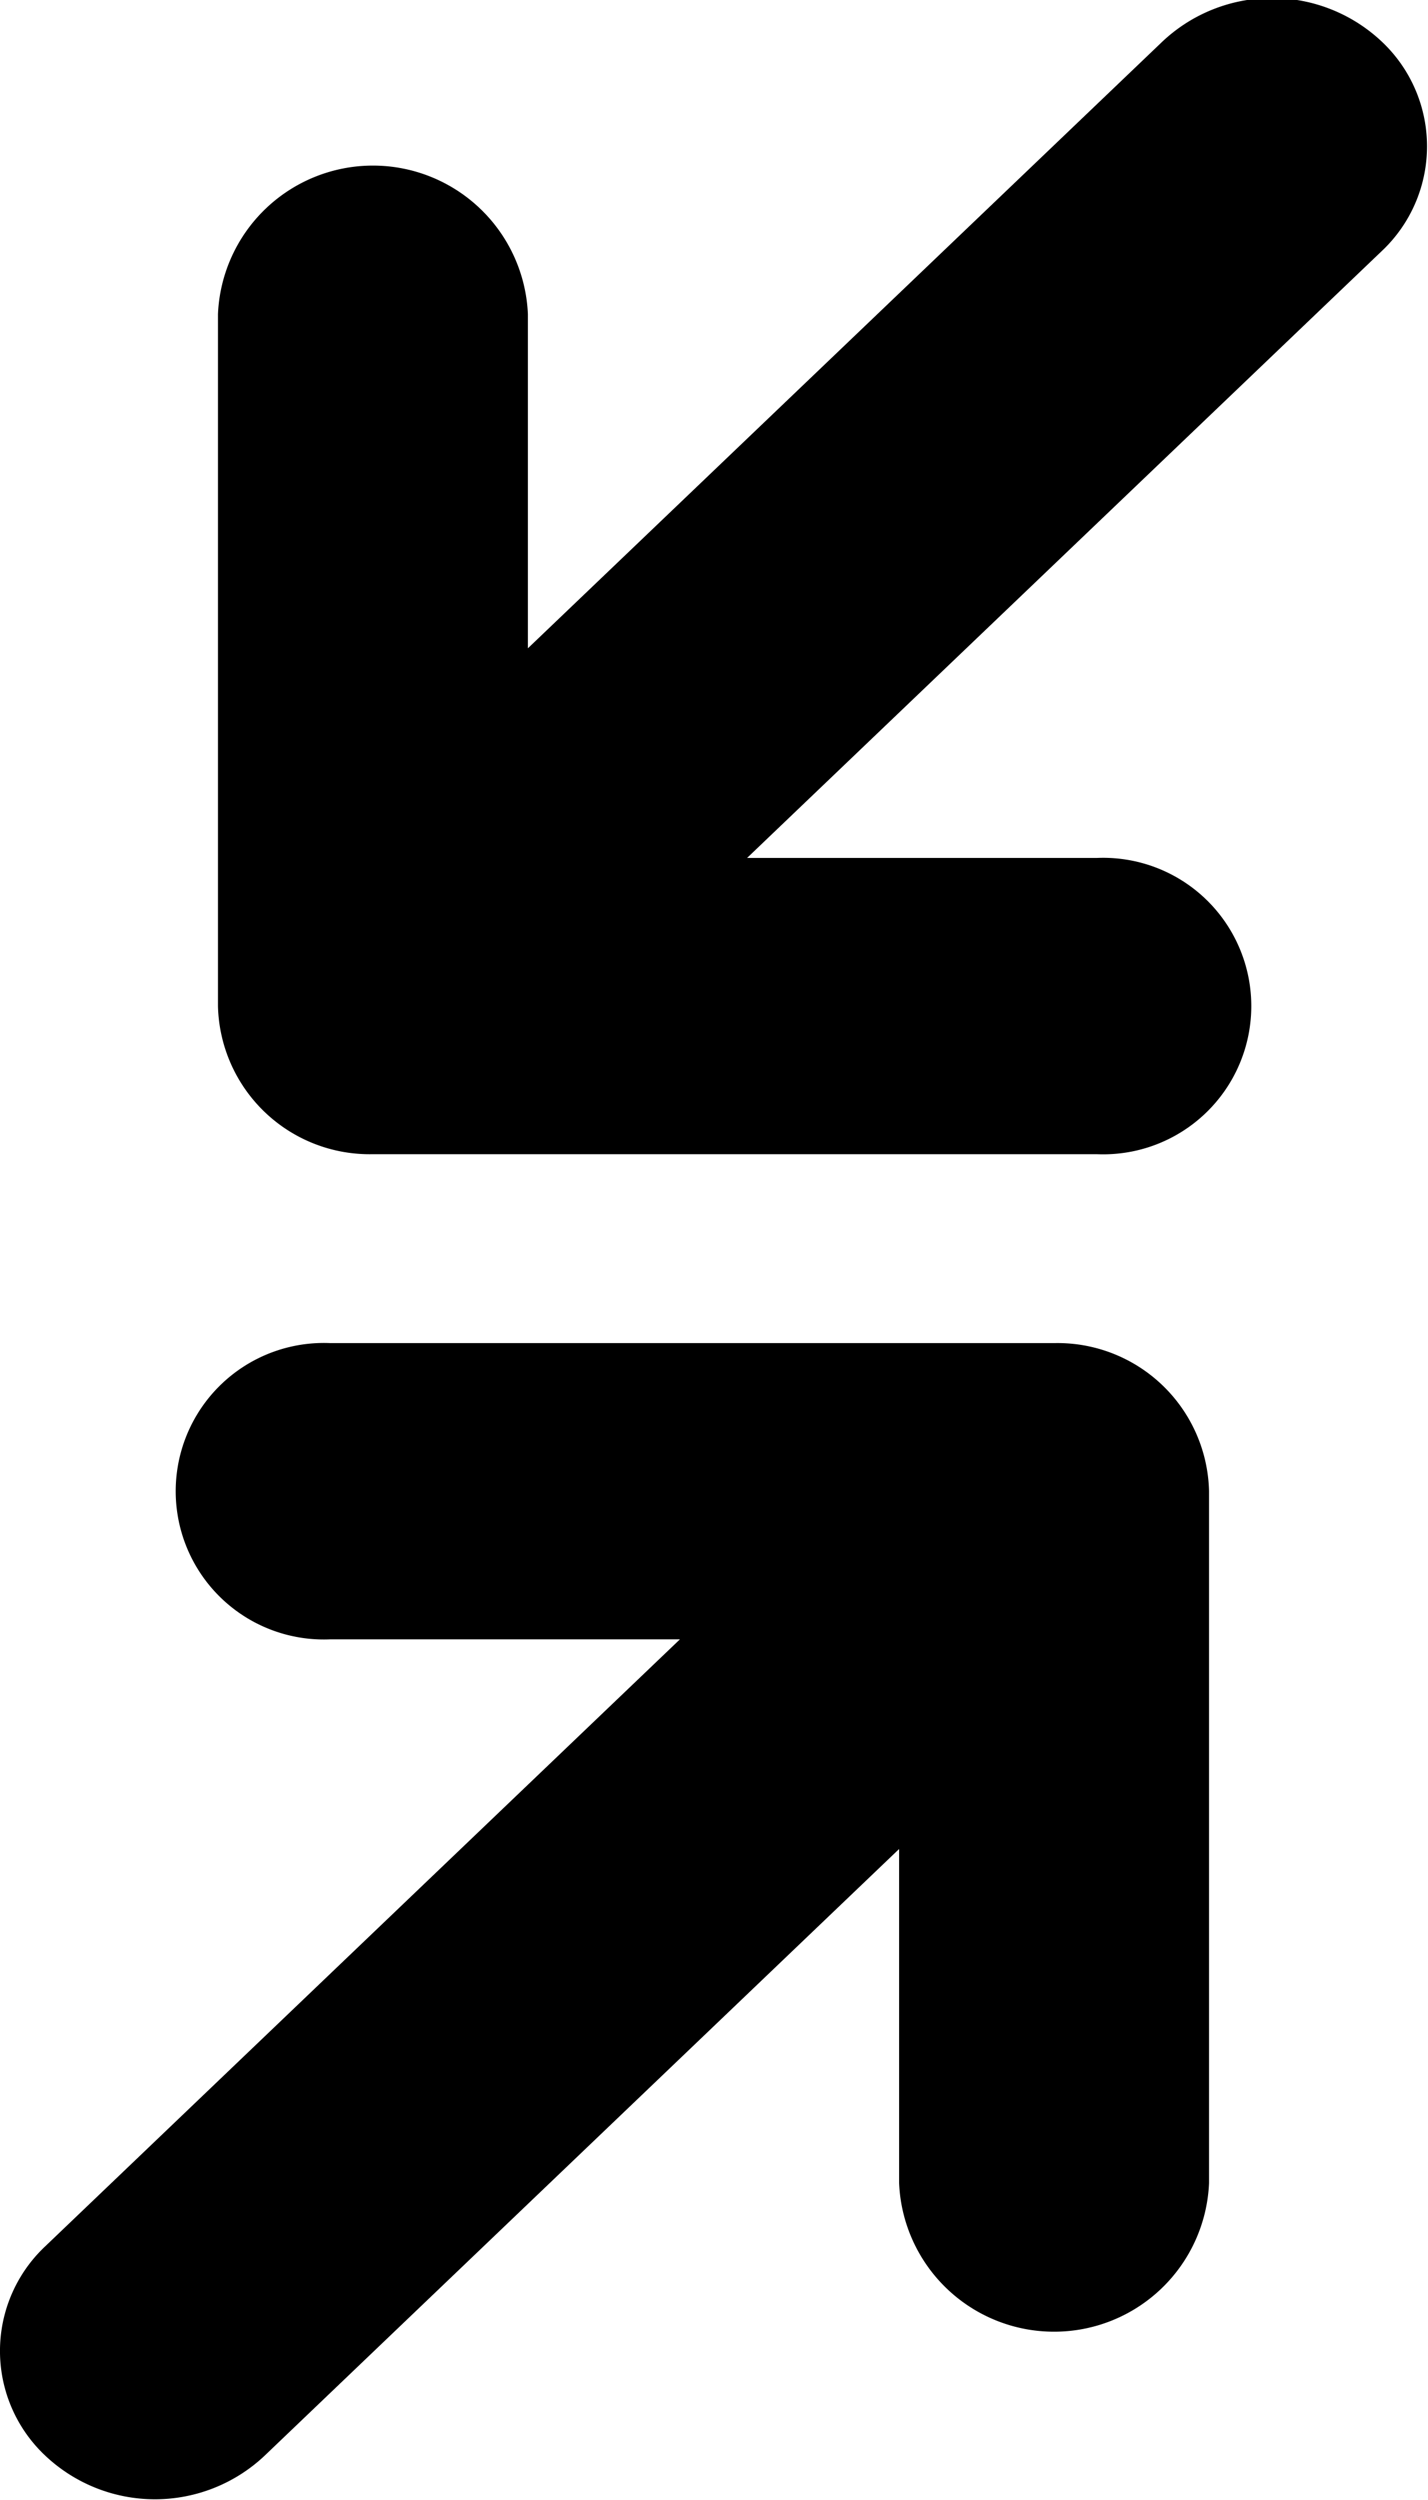 <svg xmlns="http://www.w3.org/2000/svg" width="19.969" height="34.94" viewBox="0 0 19.969 34.94">
  <defs>
    <style>
      .cls-1 {
        fill-rule: evenodd;
      }
    </style>
  </defs>
  <path id="paie-collab-solution-collab.svg" class="cls-1" d="M651.048,1850.09v-9.67a2.169,2.169,0,0,1,4.334,0v4.67l8.874-8.48a2.237,2.237,0,0,1,3.065,0,2.009,2.009,0,0,1,0,2.93l-8.874,8.48h4.888a2.072,2.072,0,1,1,0,4.14h-10.12a2.122,2.122,0,0,1-2.167-2.07h0Zm-2.413,20.26a2.007,2.007,0,0,1,0-2.93l8.873-8.48H652.62a2.072,2.072,0,1,1,0-4.14h10.12a2.119,2.119,0,0,1,2.167,2.07v9.67a2.169,2.169,0,0,1-4.334,0v-4.67l-8.874,8.48a2.235,2.235,0,0,1-3.064,0h0Z" transform="translate(-648 -1836.03)"/>
</svg>
